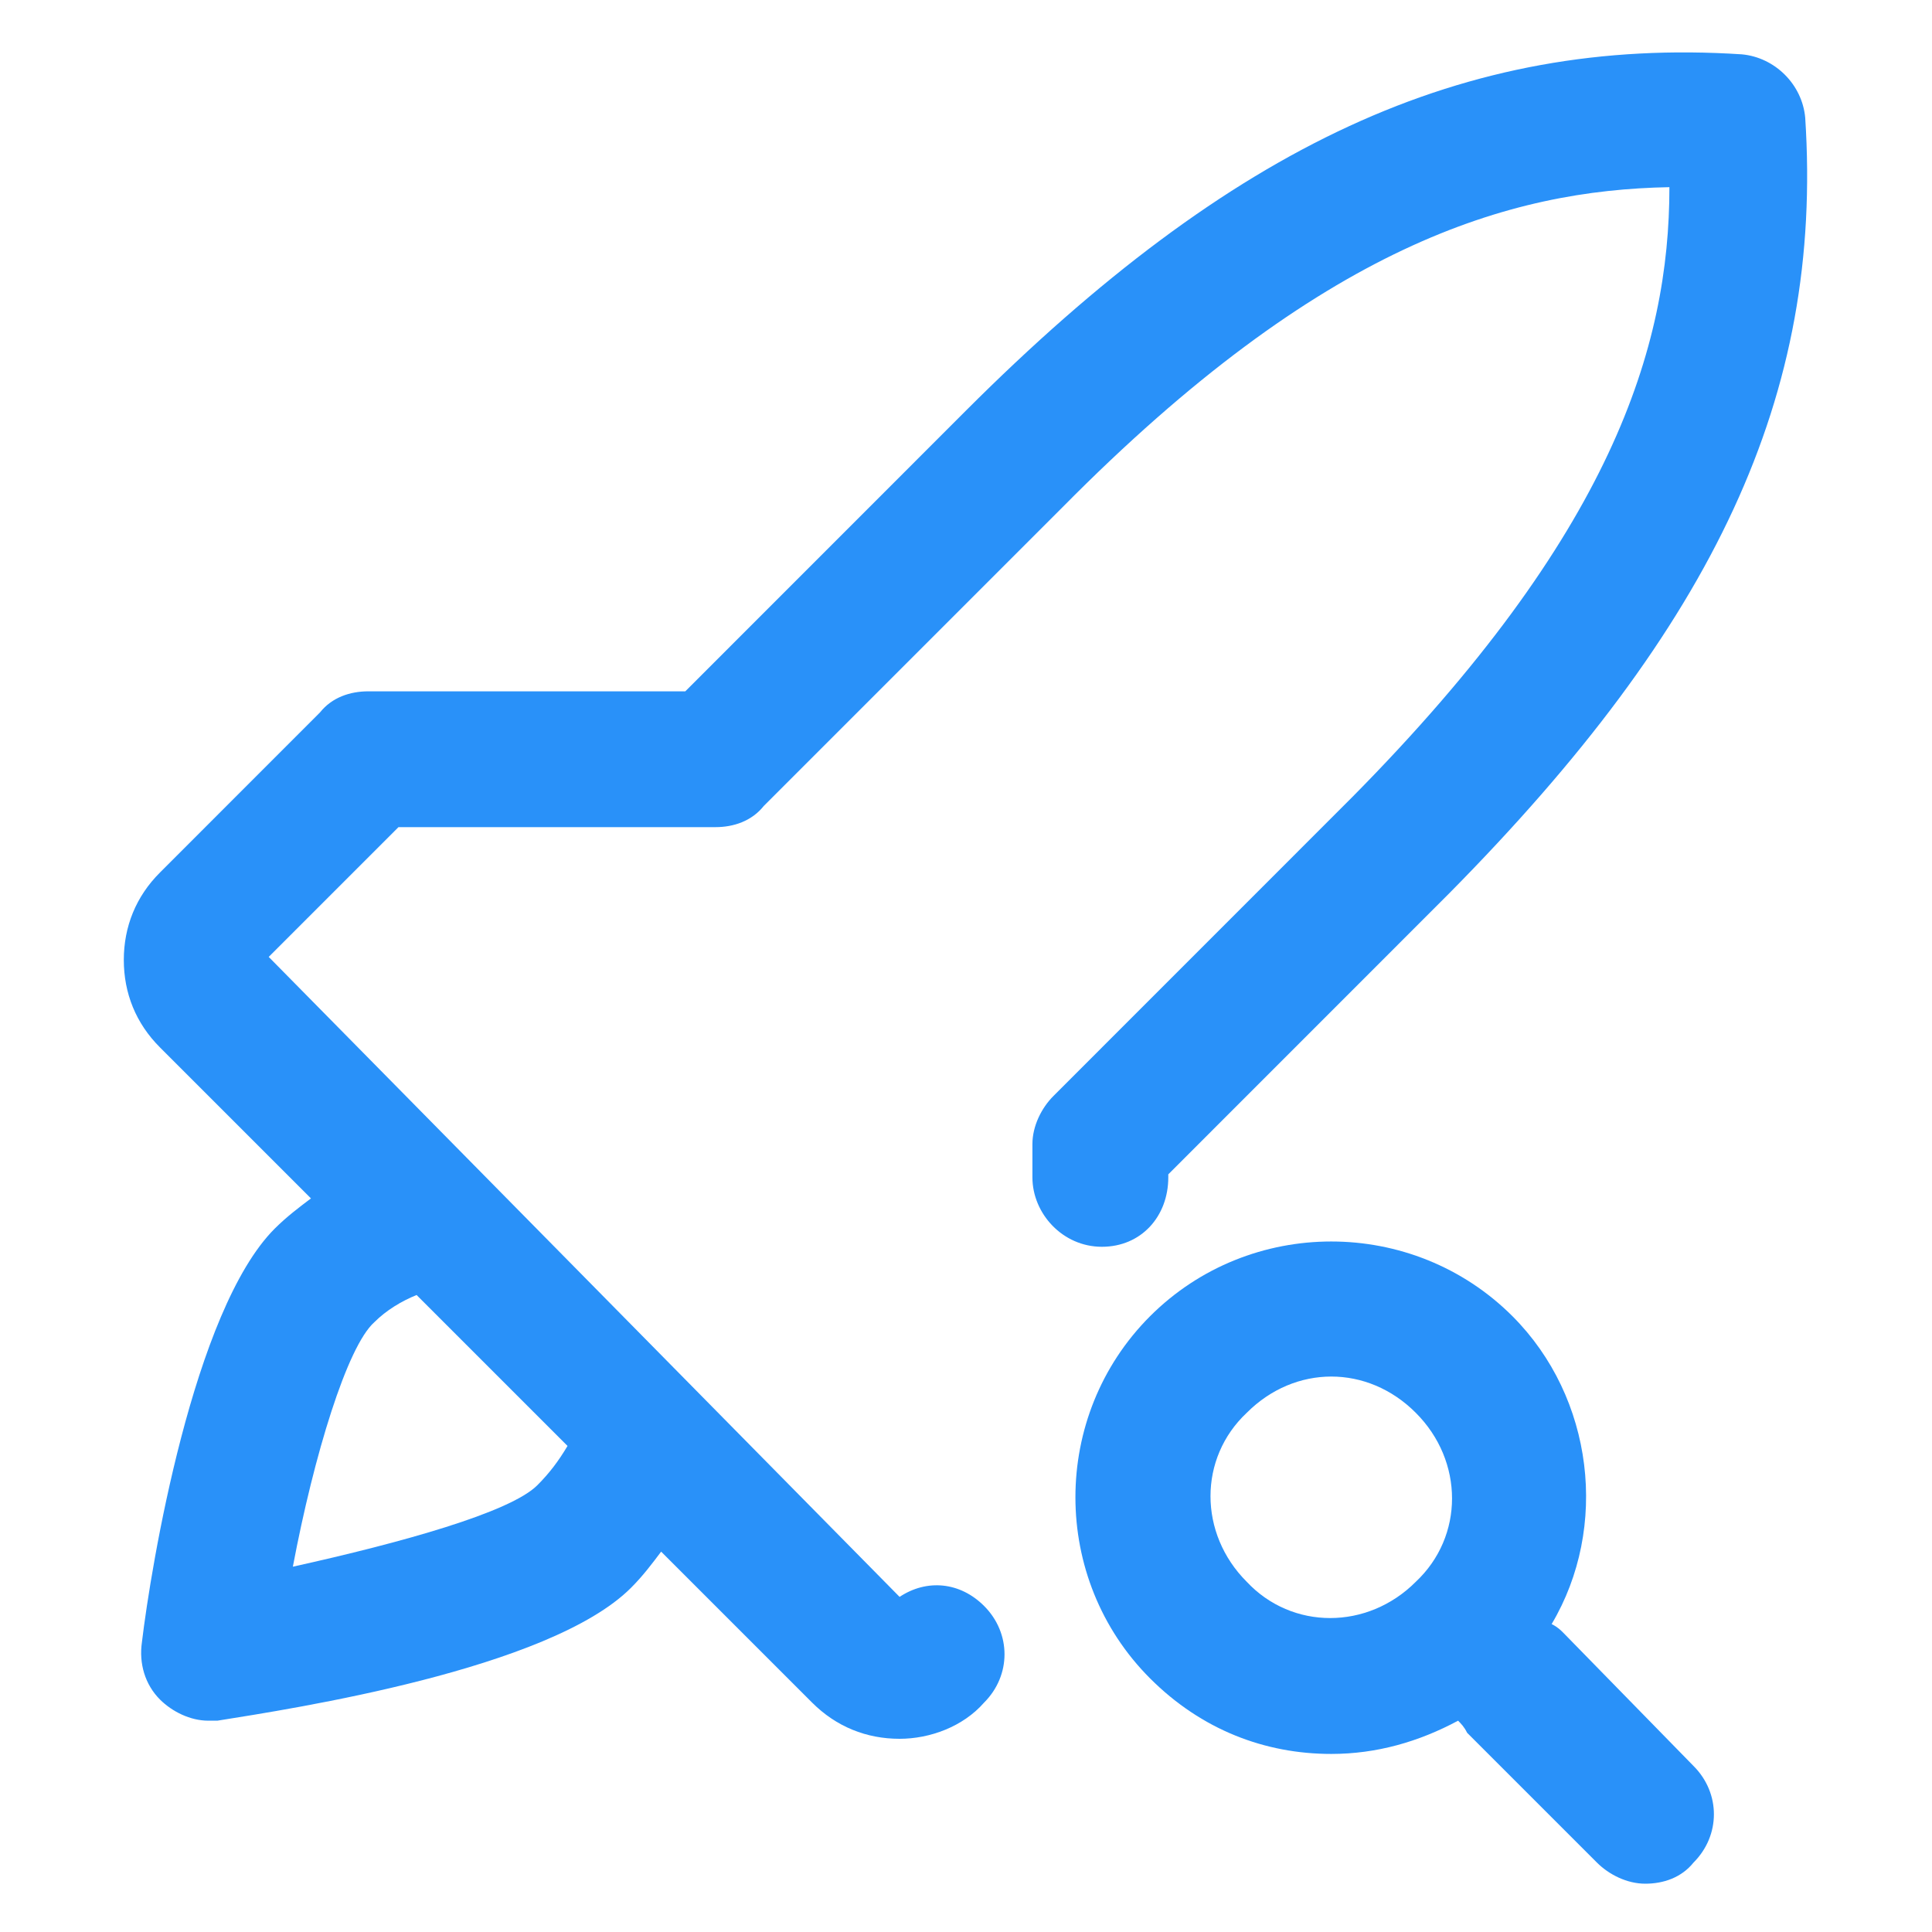 <svg xmlns="http://www.w3.org/2000/svg" width="24" height="24" viewBox="0 0 24 24" fill="none"><path d="M14.513 14.625V14.588L18 11.1C21.3 7.763 22.65 4.912 22.425 1.462C22.388 1.05 22.05 0.713 21.638 0.675C18.188 0.45 15.3 1.8 12 5.1L8.513 8.588H4.575C4.35 8.588 4.125 8.662 3.975 8.85L1.988 10.838C1.688 11.137 1.538 11.512 1.538 11.925C1.538 12.338 1.688 12.713 1.988 13.012L3.863 14.887C3.713 15 3.563 15.113 3.413 15.262C2.4 16.275 1.875 19.462 1.763 20.4C1.725 20.663 1.8 20.925 1.988 21.113C2.138 21.262 2.363 21.375 2.588 21.375C2.625 21.375 2.663 21.375 2.7 21.375C3.638 21.225 6.825 20.738 7.838 19.725C7.988 19.575 8.1 19.425 8.213 19.275L10.088 21.15C10.388 21.45 10.763 21.6 11.175 21.6C11.55 21.6 11.963 21.45 12.225 21.15C12.563 20.812 12.563 20.288 12.225 19.95C11.925 19.65 11.513 19.613 11.175 19.837L3.338 11.887L4.95 10.275H8.888C9.113 10.275 9.338 10.2 9.488 10.012L13.2 6.3C16.425 3.038 18.75 2.362 20.738 2.325C20.738 4.312 20.025 6.638 16.8 9.9L13.088 13.613C12.938 13.762 12.825 13.988 12.825 14.213V14.625C12.825 15.075 13.2 15.488 13.688 15.488C14.175 15.488 14.513 15.113 14.513 14.625ZM6.675 18.45C6.338 18.788 4.988 19.163 3.638 19.462C3.9 18.075 4.313 16.725 4.65 16.425C4.8 16.275 4.988 16.163 5.175 16.087L7.05 17.962C6.938 18.15 6.825 18.3 6.675 18.45Z" fill="#2991F9"></path><path d="M19.425 20.288C19.387 20.25 19.35 20.212 19.275 20.175C19.988 18.975 19.8 17.363 18.788 16.35C17.55 15.113 15.525 15.113 14.287 16.35C13.05 17.587 13.05 19.613 14.287 20.85C14.925 21.488 15.713 21.788 16.538 21.788C17.1 21.788 17.625 21.637 18.113 21.375C18.15 21.413 18.188 21.45 18.225 21.525L19.837 23.137C19.988 23.288 20.212 23.4 20.438 23.4C20.663 23.4 20.887 23.325 21.038 23.137C21.375 22.8 21.375 22.275 21.038 21.938L19.425 20.288ZM15.488 19.65C14.887 19.05 14.887 18.113 15.488 17.55C15.787 17.25 16.163 17.1 16.538 17.1C16.913 17.1 17.288 17.25 17.587 17.55C18.188 18.15 18.188 19.087 17.587 19.65C16.988 20.25 16.05 20.25 15.488 19.65Z" fill="#2991F9"></path></svg>